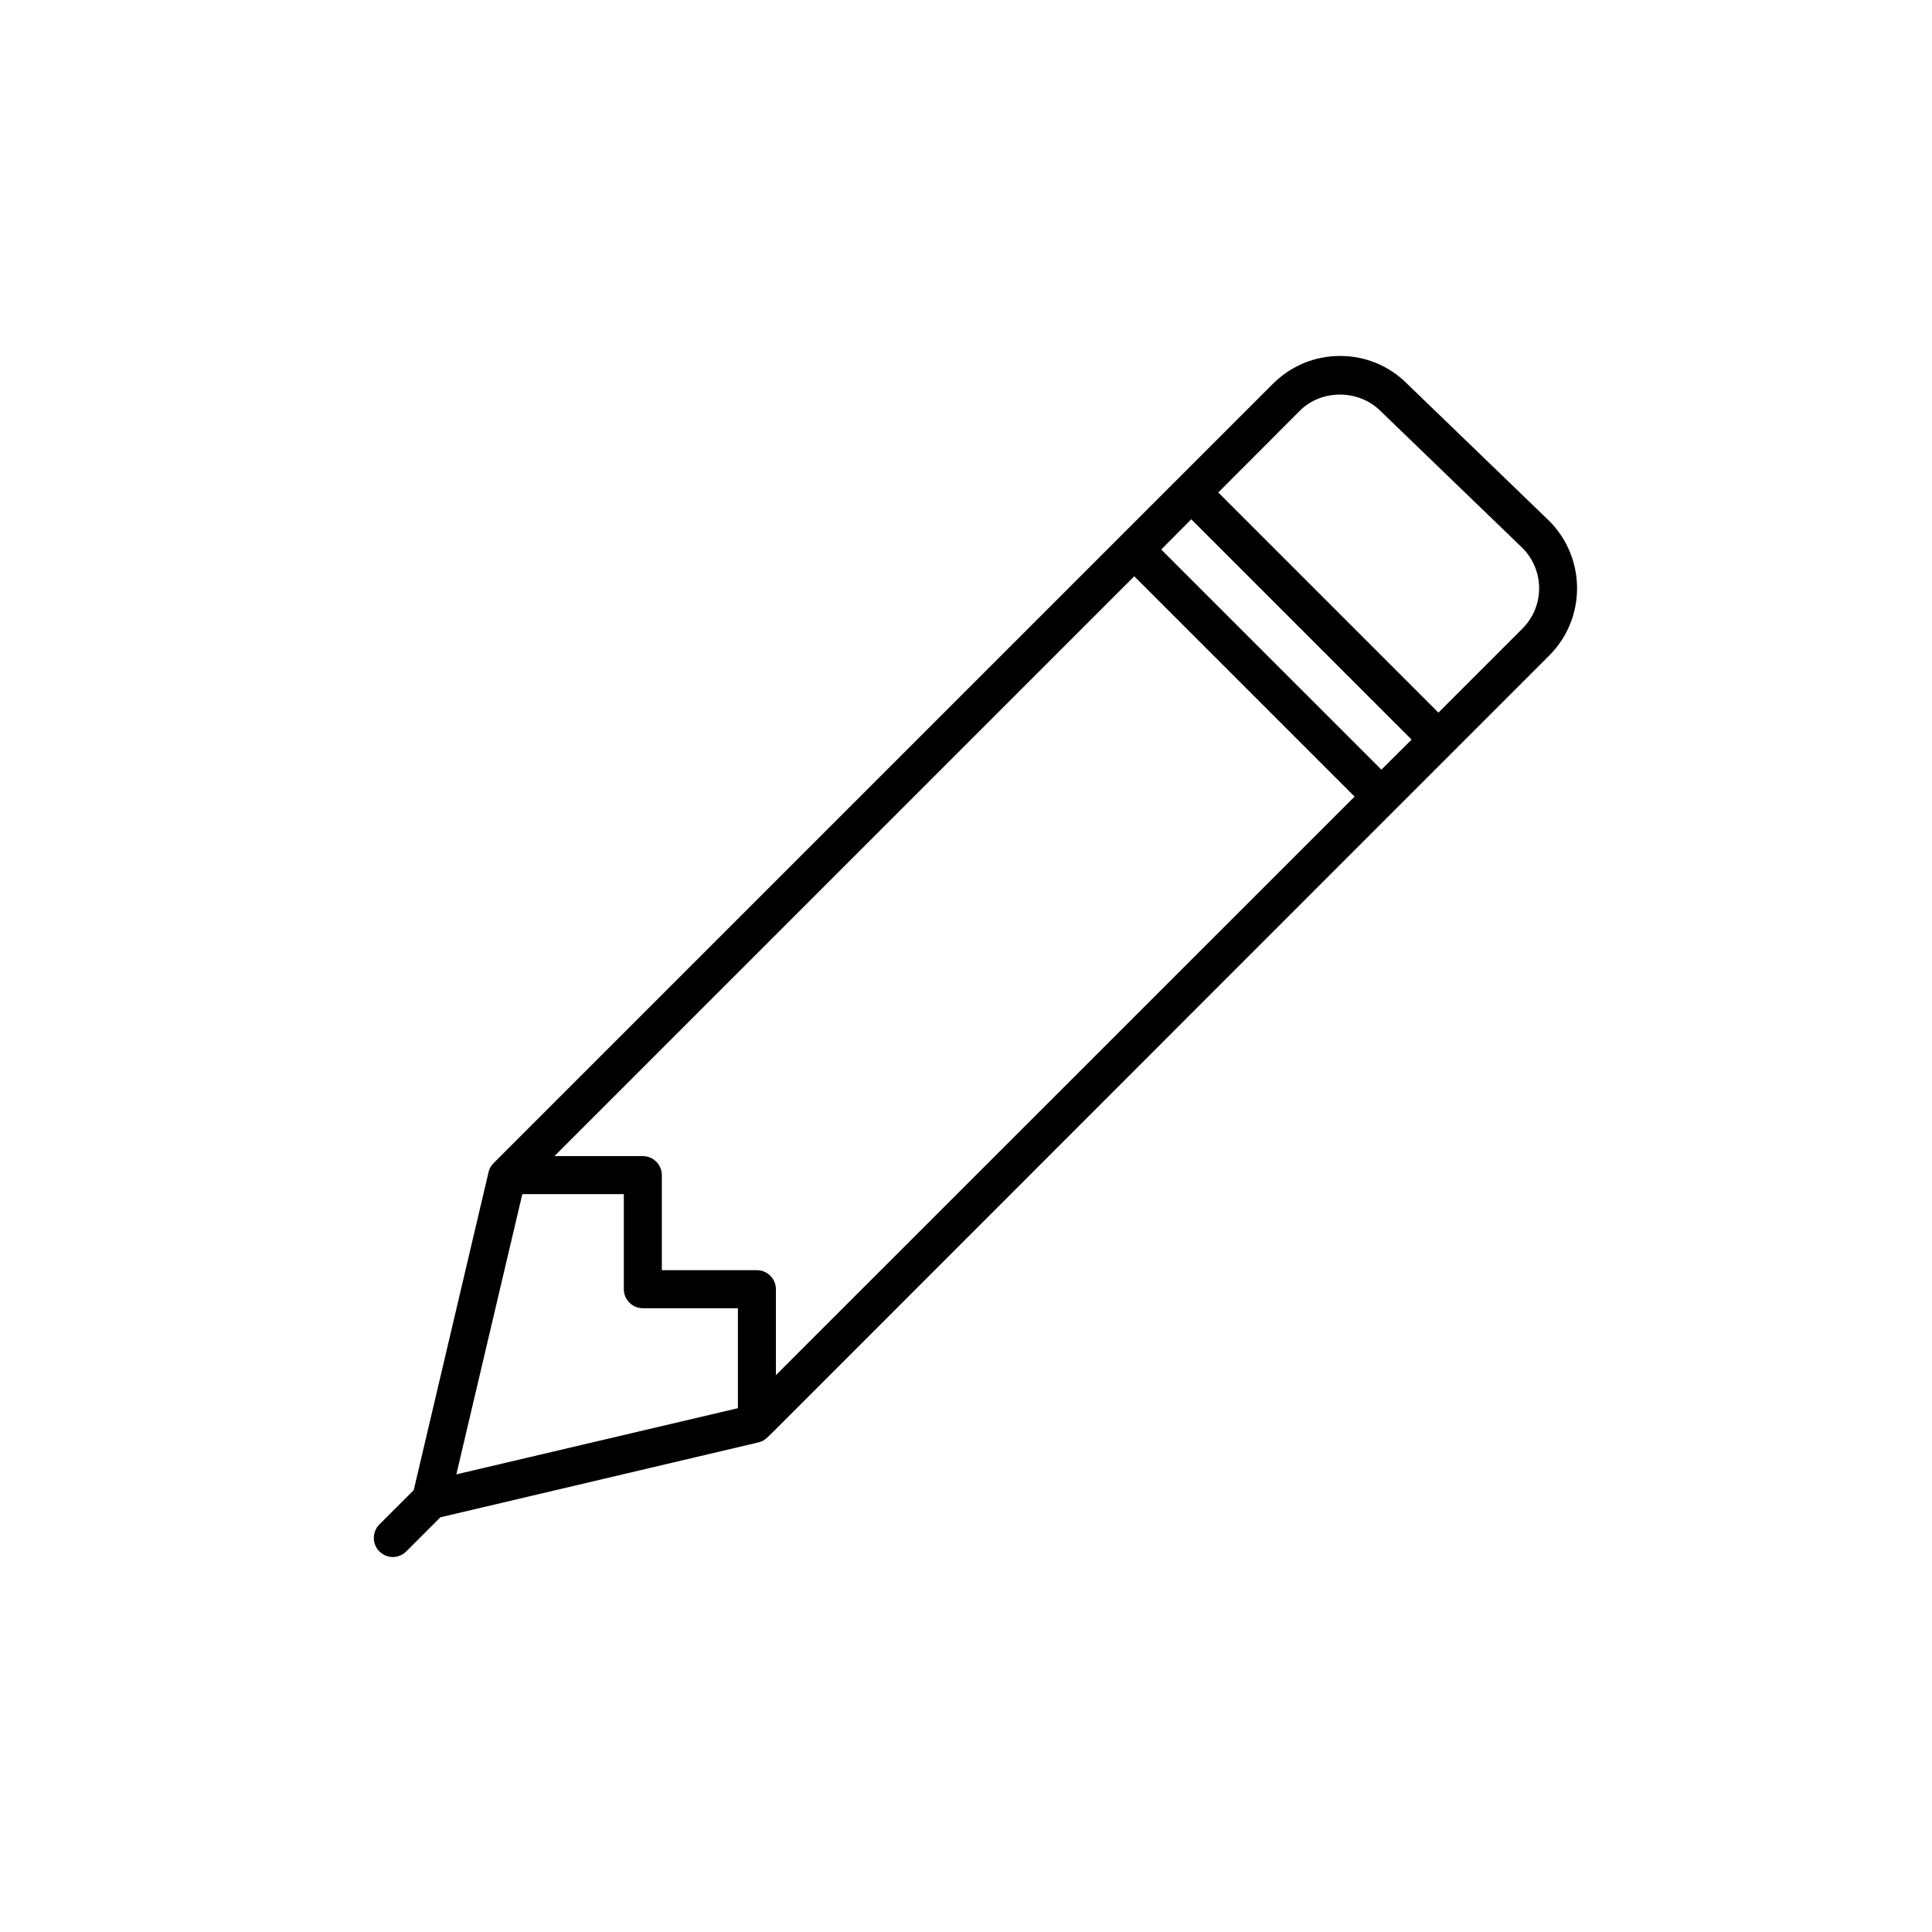<?xml version="1.0" encoding="UTF-8"?>
<!-- The Best Svg Icon site in the world: iconSvg.co, Visit us! https://iconsvg.co -->
<svg fill="#000000" width="800px" height="800px" version="1.1" viewBox="144 144 512 512" xmlns="http://www.w3.org/2000/svg">
 <g>
  <path d="m554.52 282.01-37.586-36.273c-4.734-4.785-11.082-7.406-17.785-7.406-6.75 0-13.047 2.621-17.836 7.406l-206.56 206.56c-0.656 0.656-1.109 1.461-1.309 2.418l-0.051 0.25-19.75 83.934-9.117 9.117c-0.906 0.906-1.461 2.168-1.461 3.578 0 1.359 0.555 2.621 1.461 3.527s2.168 1.512 3.578 1.512 2.672-0.605 3.578-1.512l9.02-9.02 84.086-19.801 0.203-0.051c0.605-0.152 1.109-0.352 1.562-0.656v-0.051h0.051c0.051-0.051 0.102-0.102 0.152-0.102 0.25-0.152 0.453-0.352 0.656-0.555l1.613-1.562 164.64-164.7 40.961-40.961c9.766-9.816 9.766-25.785-0.109-35.66zm-214.97 235.18-74.613 17.531 17.48-74.258h26.902v25.191c0 2.769 2.266 5.039 5.039 5.039h25.191zm10.074-8.766v-22.773c0-2.769-2.266-5.039-5.039-5.039h-25.191v-25.191c0-2.769-2.266-5.039-5.039-5.039h-23.426l153.66-153.66 58.391 58.391zm160.46-160.46-58.344-58.34 7.961-8.012 58.391 58.391zm37.383-37.379-22.27 22.27-58.34-58.344 21.613-21.664c5.691-5.691 15.566-5.742 21.41 0.102l37.586 36.273c5.894 5.894 5.894 15.469 0 21.363z"/>
  <path d="m346.59 525.55-0.051 0.051v-0.051z"/>
 </g>
</svg>